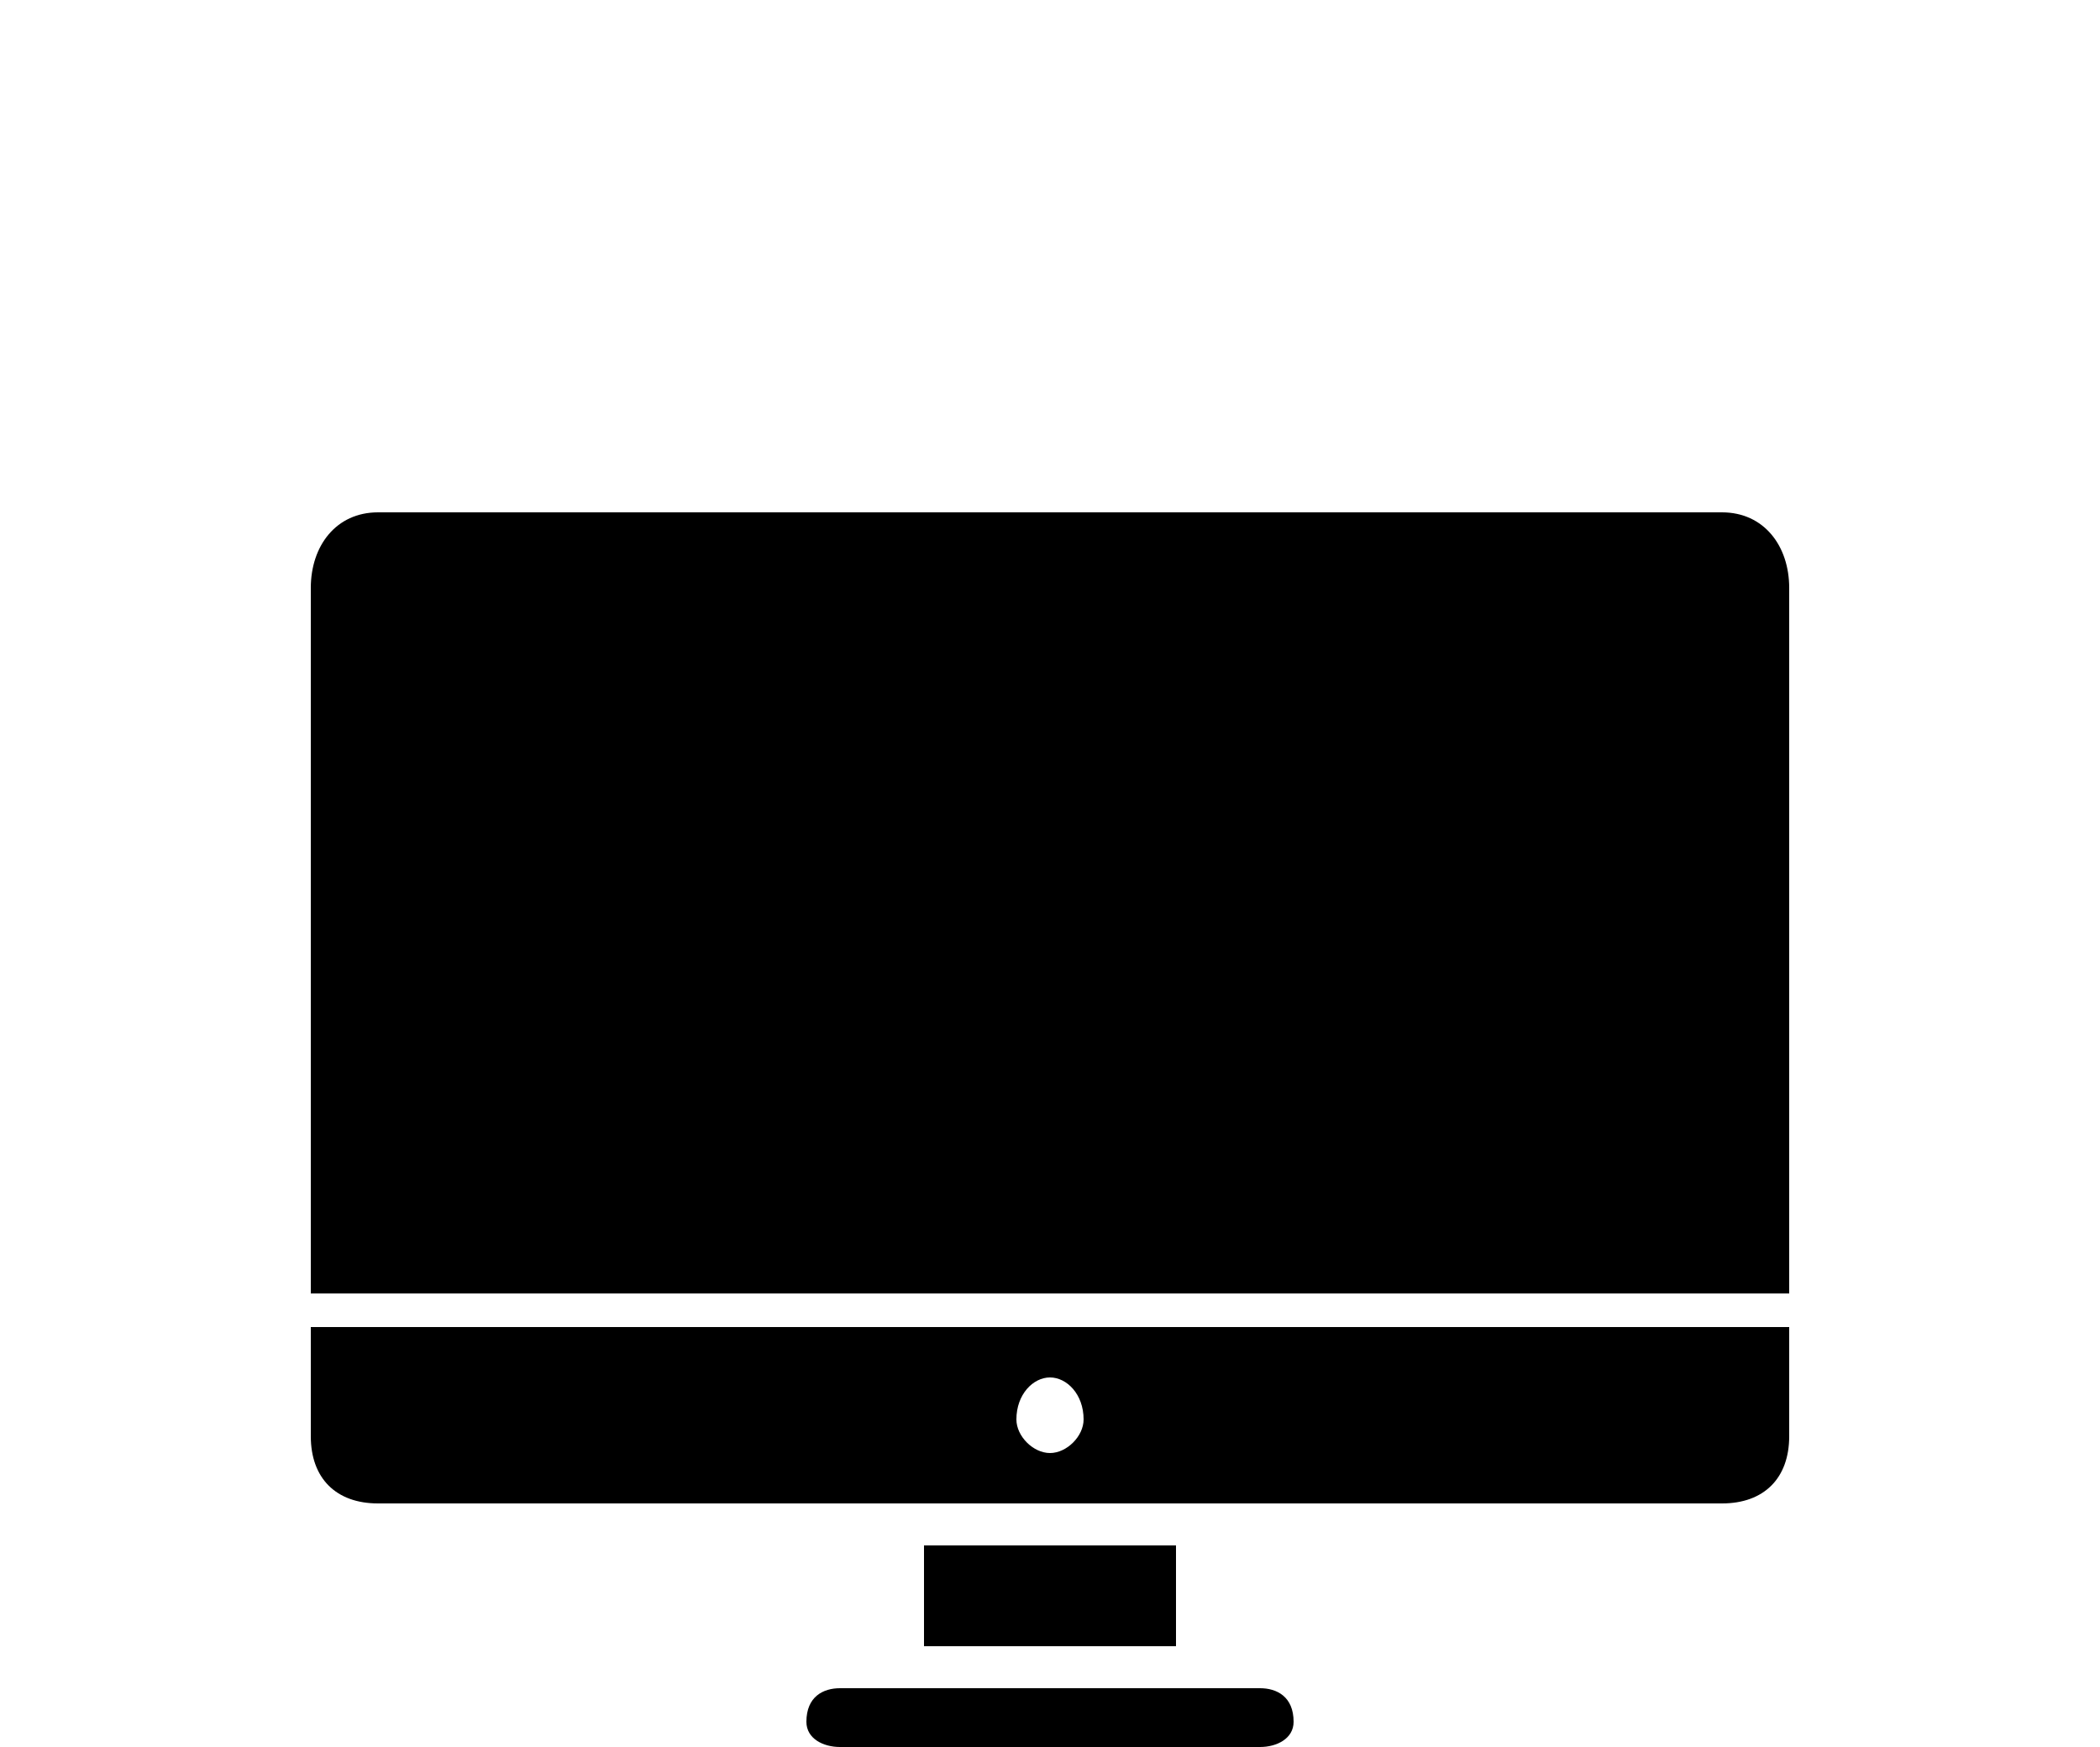 <?xml version="1.0" encoding="UTF-8"?>
<!DOCTYPE svg PUBLIC "-//W3C//DTD SVG 1.1//EN" "http://www.w3.org/Graphics/SVG/1.1/DTD/svg11.dtd">
<!-- Creator: CorelDRAW X8 -->
<svg xmlns="http://www.w3.org/2000/svg" xml:space="preserve" width="250px" height="208px" version="1.1" style="shape-rendering:geometricPrecision; text-rendering:geometricPrecision; image-rendering:optimizeQuality; fill-rule:evenodd; clip-rule:evenodd"
viewBox="0 0 250 208"
 xmlns:xlink="http://www.w3.org/1999/xlink">
 <defs>
  <style type="text/css">
   <![CDATA[
    .fil0 {fill:none}
    .fil1 {fill:black}
   ]]>
  </style>
 </defs>
 <g id="Camada_x0020_1">
  <rect class="fil0" width="250" height="208"/>
 </g>
 <g id="Camada_x0020_1_0">
  <g id="_1354031517232">
   <path class="fil1" d="M45 61c-5,0 -8,4 -8,9l0 84 176 0 0 -84c0,-5 -3,-9 -8,-9l-160 0 0 0zm-8 97l0 13c0,5 3,8 8,8l160 0c5,0 8,-3 8,-8l0 -13 -176 0 0 0zm88 6c2,0 4,2 4,5 0,2 -2,4 -4,4 -2,0 -4,-2 -4,-4 0,-3 2,-5 4,-5zm-15 20l0 12 30 0 0 -12 -30 0zm-10 17c-2,0 -4,1 -4,4 0,2 2,3 4,3l50 0c2,0 4,-1 4,-3 0,-3 -2,-4 -4,-4l-50 0z" display="inline"/>
  </g>
 </g>
</svg>

